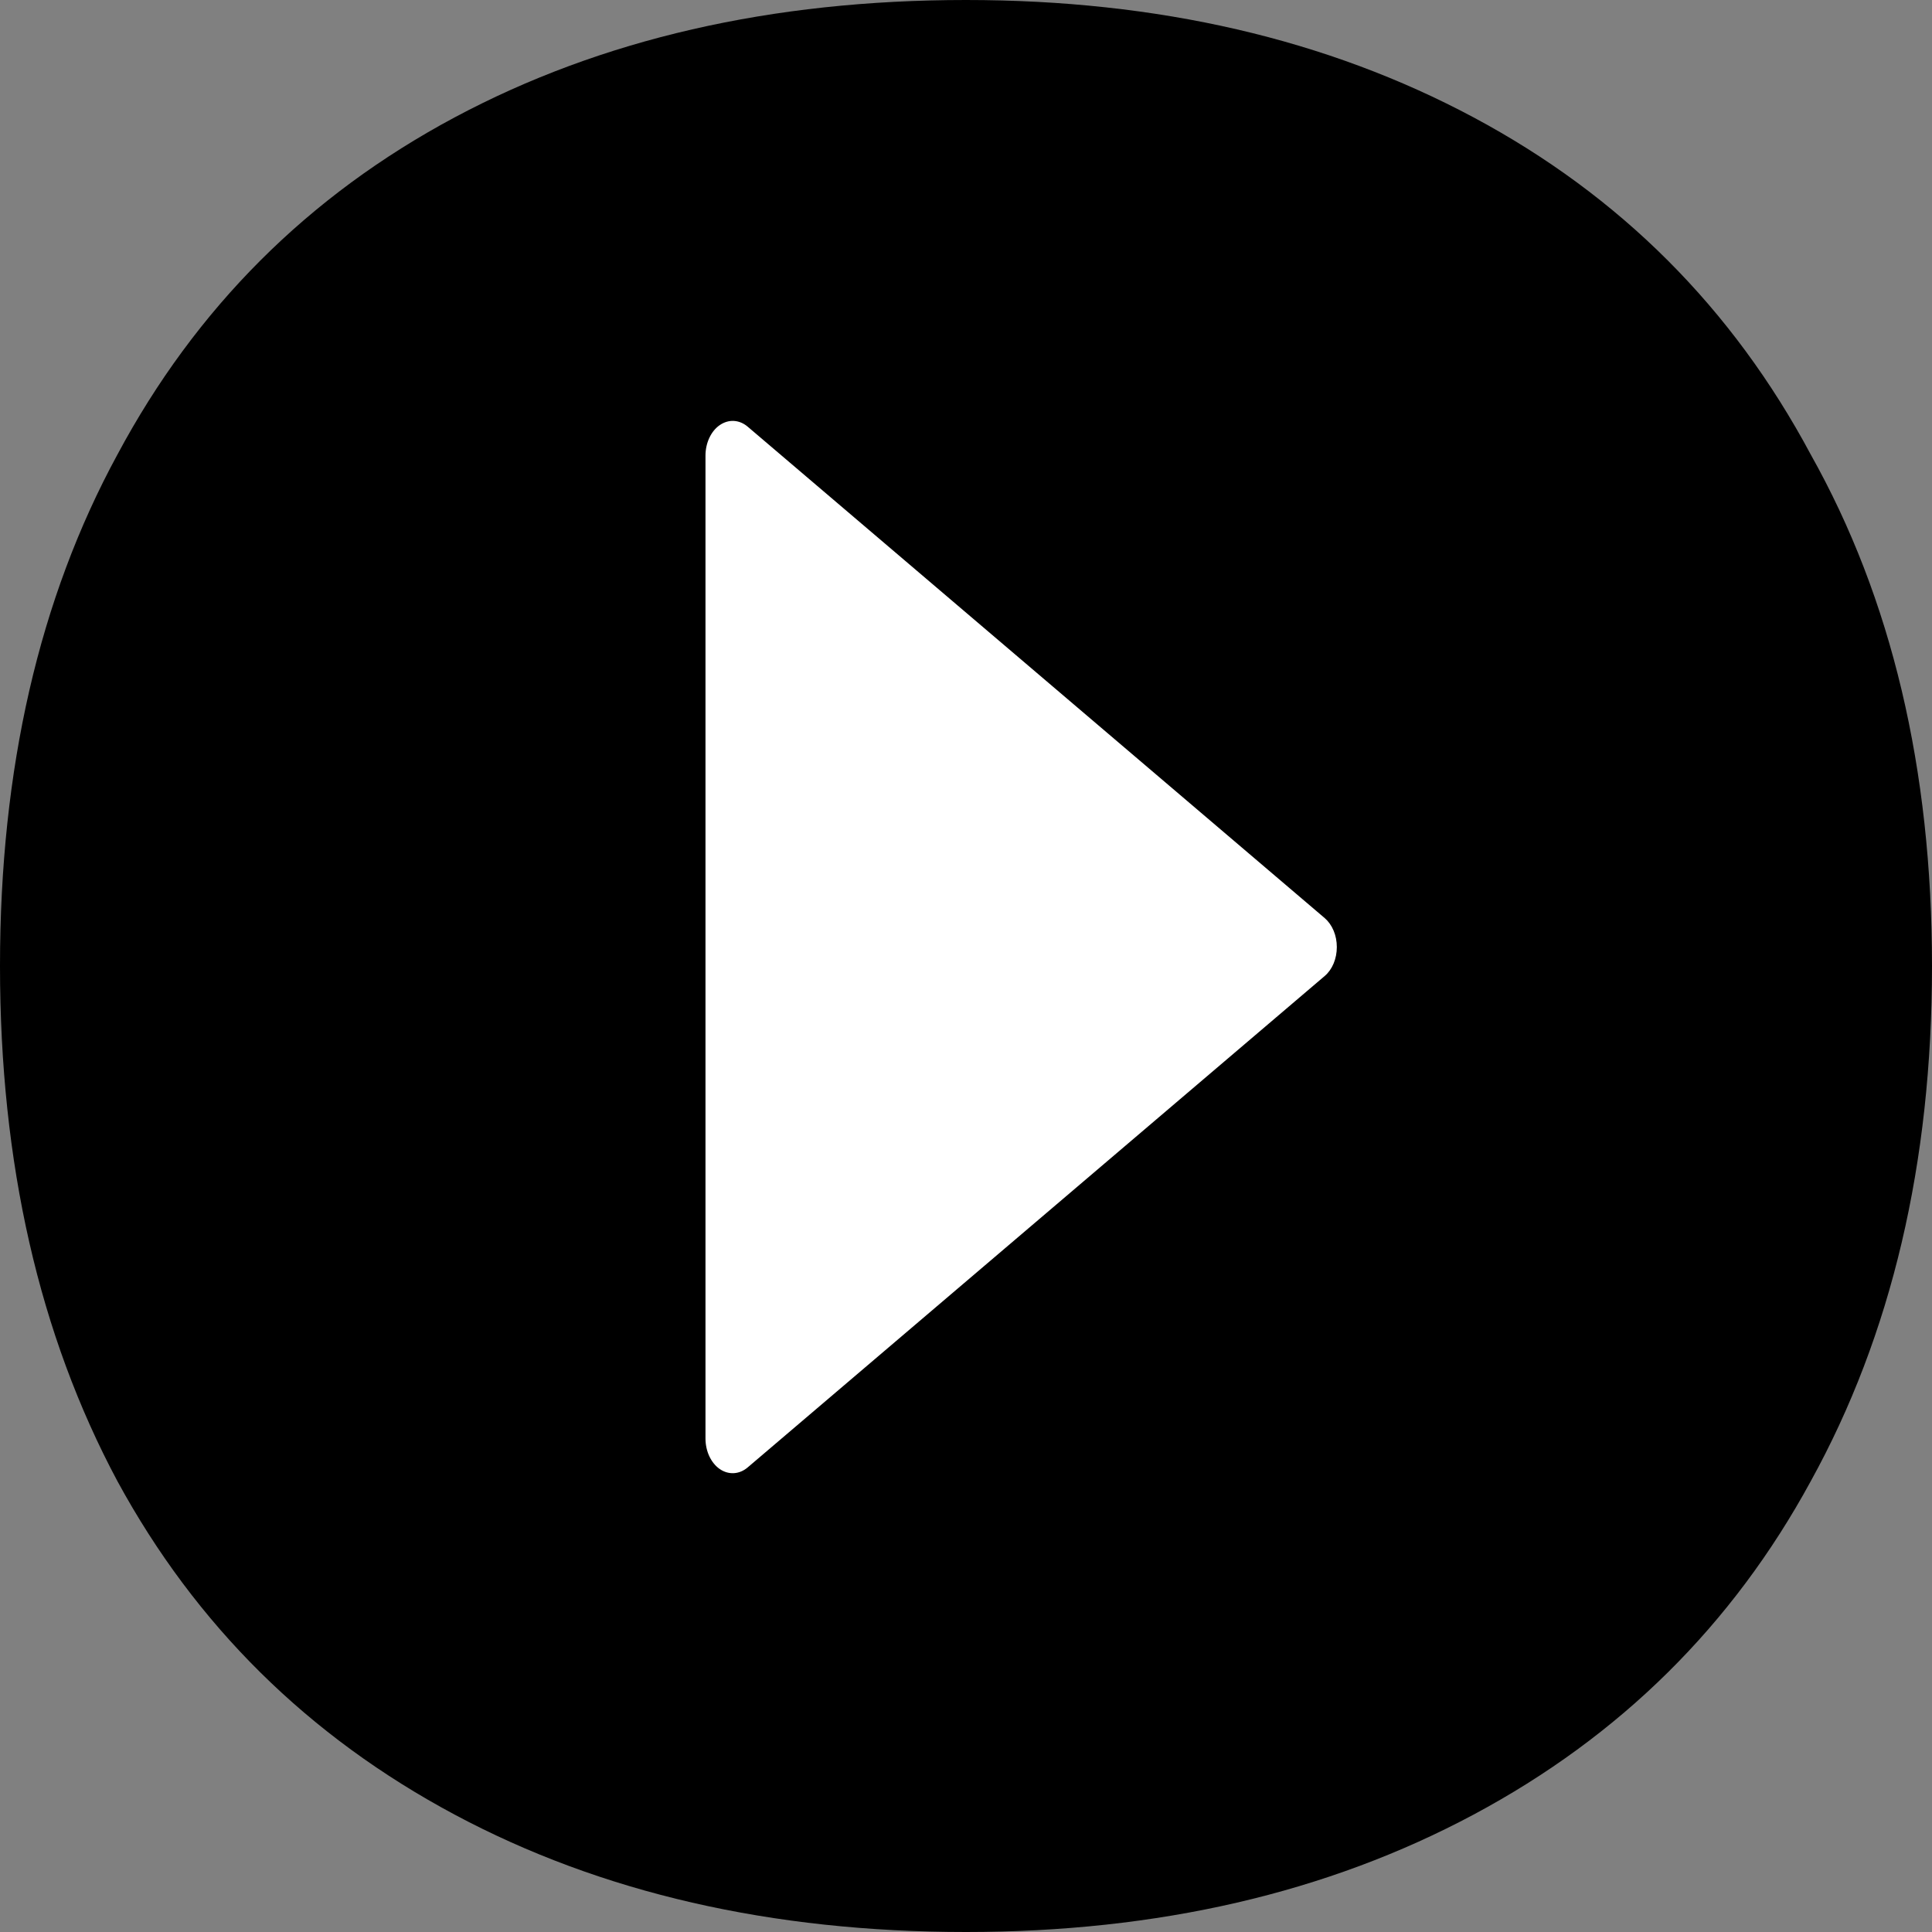 <svg width="32" height="32" viewBox="0 0 32 32" fill="none" xmlns="http://www.w3.org/2000/svg">
<rect x="0" y="0" width="32" height="32" fill="#808080" stroke="none"/>
<path d="M16 32C12.779 32 9.956 31.352 7.529 30.055C5.103 28.758 3.242 26.918 1.945 24.533C0.648 22.107 0 19.263 0 16C0 12.737 0.648 9.914 1.945 7.529C3.242 5.103 5.103 3.242 7.529 1.945C9.956 0.648 12.779 0 16 0C19.179 0 21.982 0.648 24.408 1.945C26.834 3.242 28.695 5.103 29.992 7.529C31.331 9.914 32 12.737 32 16C32 19.263 31.331 22.107 29.992 24.533C28.695 26.918 26.834 28.758 24.408 30.055C21.982 31.352 19.179 32 16 32Z" fill="black"/>
<path d="M21.942 16.165L12.385 24.304C12.317 24.362 12.239 24.395 12.157 24.4C12.076 24.405 11.995 24.382 11.923 24.333C11.851 24.284 11.791 24.21 11.749 24.121C11.707 24.032 11.685 23.929 11.685 23.825V7.547C11.685 7.443 11.707 7.341 11.749 7.252C11.791 7.162 11.851 7.089 11.923 7.04C11.995 6.991 12.076 6.967 12.157 6.972C12.239 6.977 12.317 7.01 12.385 7.068L21.942 15.207C22.003 15.26 22.054 15.331 22.089 15.415C22.124 15.498 22.142 15.591 22.142 15.686C22.142 15.781 22.124 15.874 22.089 15.958C22.054 16.042 22.003 16.113 21.942 16.165Z" fill="white"/>
</svg>
